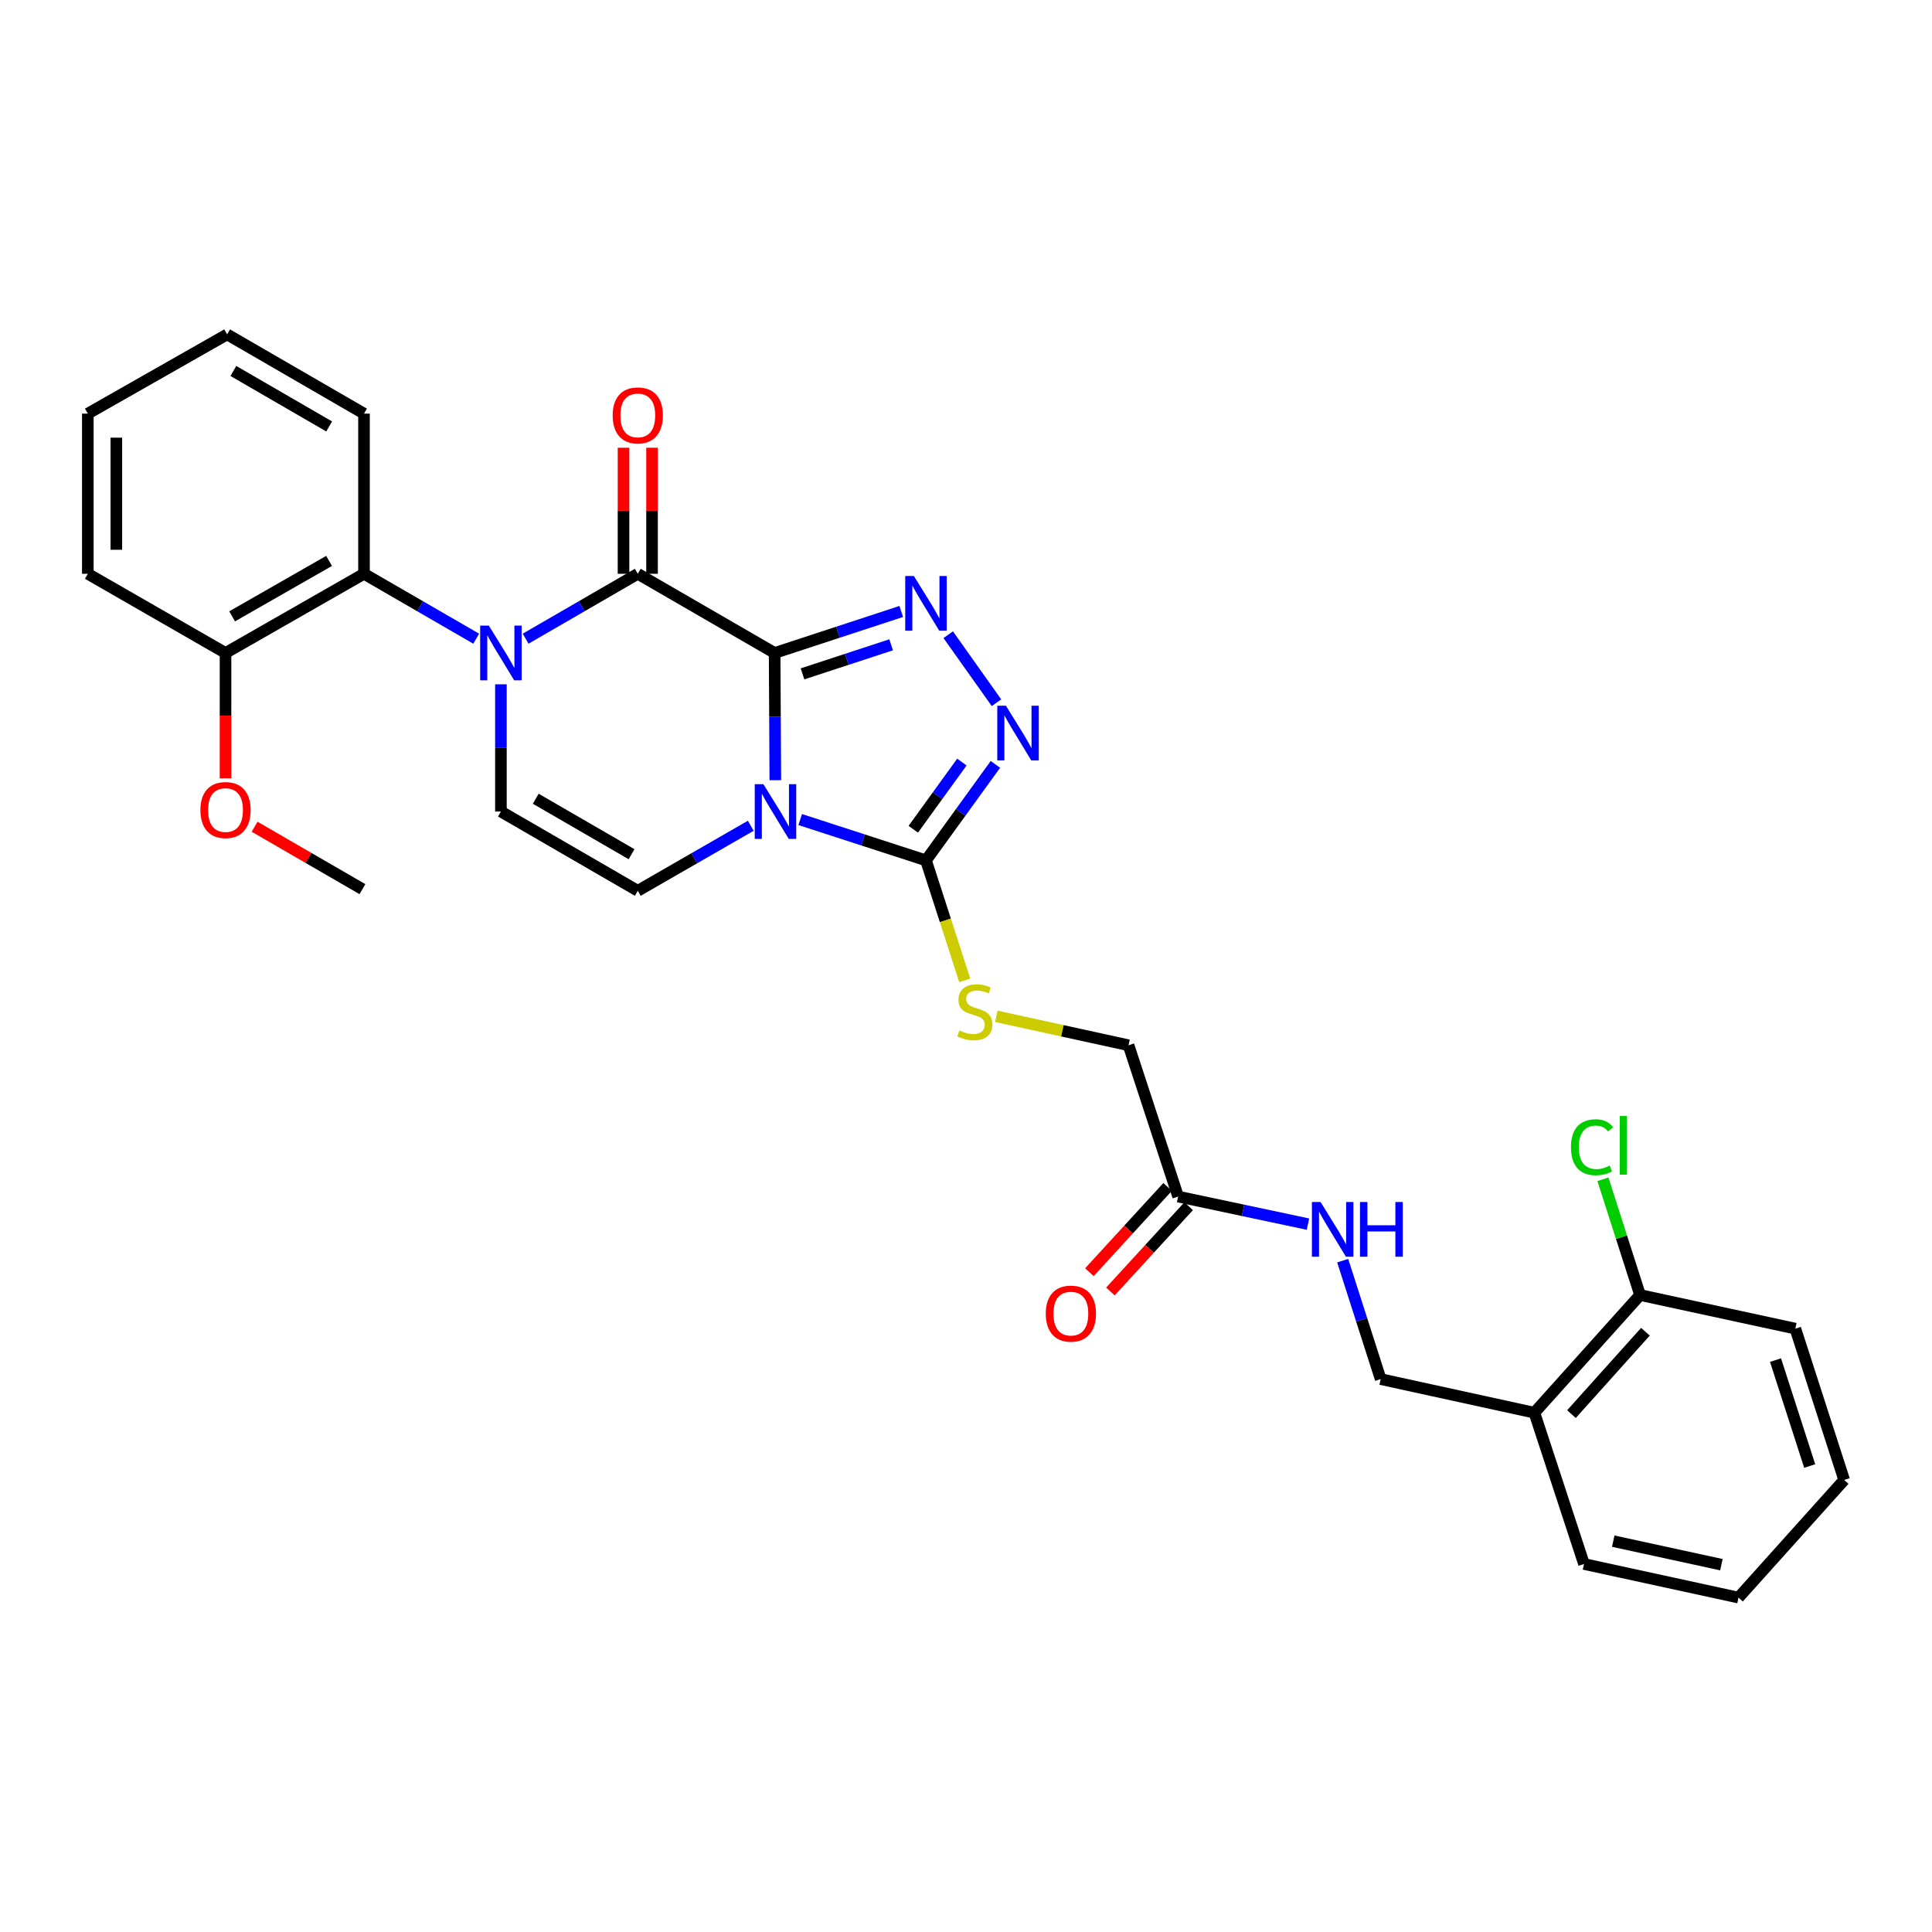 <?xml version='1.0' encoding='iso-8859-1'?>
<svg version='1.1' baseProfile='full'
              xmlns='http://www.w3.org/2000/svg'
                      xmlns:rdkit='http://www.rdkit.org/xml'
                      xmlns:xlink='http://www.w3.org/1999/xlink'
                  xml:space='preserve'
width='1000px' height='1000px' viewBox='0 0 1000 1000'>
<!-- END OF HEADER -->
<rect style='opacity:1.0;fill:#FFFFFF;stroke:none' width='1000' height='1000' x='0' y='0'> </rect>
<path class='bond-0' d='M 400.949,337.982 L 401.126,370.908' style='fill:none;fill-rule:evenodd;stroke:#000000;stroke-width:6px;stroke-linecap:butt;stroke-linejoin:miter;stroke-opacity:1' />
<path class='bond-0' d='M 401.126,370.908 L 401.304,403.834' style='fill:none;fill-rule:evenodd;stroke:#0000FF;stroke-width:6px;stroke-linecap:butt;stroke-linejoin:miter;stroke-opacity:1' />
<path class='bond-1' d='M 400.949,337.982 L 330.116,296.992' style='fill:none;fill-rule:evenodd;stroke:#000000;stroke-width:6px;stroke-linecap:butt;stroke-linejoin:miter;stroke-opacity:1' />
<path class='bond-3' d='M 400.949,337.982 L 433.717,327.239' style='fill:none;fill-rule:evenodd;stroke:#000000;stroke-width:6px;stroke-linecap:butt;stroke-linejoin:miter;stroke-opacity:1' />
<path class='bond-3' d='M 433.717,327.239 L 466.486,316.495' style='fill:none;fill-rule:evenodd;stroke:#0000FF;stroke-width:6px;stroke-linecap:butt;stroke-linejoin:miter;stroke-opacity:1' />
<path class='bond-3' d='M 415.379,348.79 L 438.317,341.269' style='fill:none;fill-rule:evenodd;stroke:#000000;stroke-width:6px;stroke-linecap:butt;stroke-linejoin:miter;stroke-opacity:1' />
<path class='bond-3' d='M 438.317,341.269 L 461.256,333.749' style='fill:none;fill-rule:evenodd;stroke:#0000FF;stroke-width:6px;stroke-linecap:butt;stroke-linejoin:miter;stroke-opacity:1' />
<path class='bond-4' d='M 414.179,424.195 L 446.733,434.761' style='fill:none;fill-rule:evenodd;stroke:#0000FF;stroke-width:6px;stroke-linecap:butt;stroke-linejoin:miter;stroke-opacity:1' />
<path class='bond-4' d='M 446.733,434.761 L 479.287,445.327' style='fill:none;fill-rule:evenodd;stroke:#000000;stroke-width:6px;stroke-linecap:butt;stroke-linejoin:miter;stroke-opacity:1' />
<path class='bond-6' d='M 388.596,427.41 L 359.356,444.239' style='fill:none;fill-rule:evenodd;stroke:#0000FF;stroke-width:6px;stroke-linecap:butt;stroke-linejoin:miter;stroke-opacity:1' />
<path class='bond-6' d='M 359.356,444.239 L 330.116,461.068' style='fill:none;fill-rule:evenodd;stroke:#000000;stroke-width:6px;stroke-linecap:butt;stroke-linejoin:miter;stroke-opacity:1' />
<path class='bond-2' d='M 330.116,296.992 L 301.088,313.788' style='fill:none;fill-rule:evenodd;stroke:#000000;stroke-width:6px;stroke-linecap:butt;stroke-linejoin:miter;stroke-opacity:1' />
<path class='bond-2' d='M 301.088,313.788 L 272.06,330.584' style='fill:none;fill-rule:evenodd;stroke:#0000FF;stroke-width:6px;stroke-linecap:butt;stroke-linejoin:miter;stroke-opacity:1' />
<path class='bond-11' d='M 337.498,296.992 L 337.498,264.366' style='fill:none;fill-rule:evenodd;stroke:#000000;stroke-width:6px;stroke-linecap:butt;stroke-linejoin:miter;stroke-opacity:1' />
<path class='bond-11' d='M 337.498,264.366 L 337.498,231.74' style='fill:none;fill-rule:evenodd;stroke:#FF0000;stroke-width:6px;stroke-linecap:butt;stroke-linejoin:miter;stroke-opacity:1' />
<path class='bond-11' d='M 322.733,296.992 L 322.733,264.366' style='fill:none;fill-rule:evenodd;stroke:#000000;stroke-width:6px;stroke-linecap:butt;stroke-linejoin:miter;stroke-opacity:1' />
<path class='bond-11' d='M 322.733,264.366 L 322.733,231.74' style='fill:none;fill-rule:evenodd;stroke:#FF0000;stroke-width:6px;stroke-linecap:butt;stroke-linejoin:miter;stroke-opacity:1' />
<path class='bond-7' d='M 259.274,354.194 L 259.274,387.12' style='fill:none;fill-rule:evenodd;stroke:#0000FF;stroke-width:6px;stroke-linecap:butt;stroke-linejoin:miter;stroke-opacity:1' />
<path class='bond-7' d='M 259.274,387.12 L 259.274,420.045' style='fill:none;fill-rule:evenodd;stroke:#000000;stroke-width:6px;stroke-linecap:butt;stroke-linejoin:miter;stroke-opacity:1' />
<path class='bond-8' d='M 246.488,330.586 L 217.448,313.789' style='fill:none;fill-rule:evenodd;stroke:#0000FF;stroke-width:6px;stroke-linecap:butt;stroke-linejoin:miter;stroke-opacity:1' />
<path class='bond-8' d='M 217.448,313.789 L 188.408,296.992' style='fill:none;fill-rule:evenodd;stroke:#000000;stroke-width:6px;stroke-linecap:butt;stroke-linejoin:miter;stroke-opacity:1' />
<path class='bond-5' d='M 490.794,328.517 L 515.776,363.727' style='fill:none;fill-rule:evenodd;stroke:#0000FF;stroke-width:6px;stroke-linecap:butt;stroke-linejoin:miter;stroke-opacity:1' />
<path class='bond-9' d='M 479.287,445.327 L 489.32,476.387' style='fill:none;fill-rule:evenodd;stroke:#000000;stroke-width:6px;stroke-linecap:butt;stroke-linejoin:miter;stroke-opacity:1' />
<path class='bond-9' d='M 489.32,476.387 L 499.352,507.448' style='fill:none;fill-rule:evenodd;stroke:#CCCC00;stroke-width:6px;stroke-linecap:butt;stroke-linejoin:miter;stroke-opacity:1' />
<path class='bond-30' d='M 479.287,445.327 L 497.254,420.484' style='fill:none;fill-rule:evenodd;stroke:#000000;stroke-width:6px;stroke-linecap:butt;stroke-linejoin:miter;stroke-opacity:1' />
<path class='bond-30' d='M 497.254,420.484 L 515.22,395.641' style='fill:none;fill-rule:evenodd;stroke:#0000FF;stroke-width:6px;stroke-linecap:butt;stroke-linejoin:miter;stroke-opacity:1' />
<path class='bond-30' d='M 472.713,429.221 L 485.289,411.831' style='fill:none;fill-rule:evenodd;stroke:#000000;stroke-width:6px;stroke-linecap:butt;stroke-linejoin:miter;stroke-opacity:1' />
<path class='bond-30' d='M 485.289,411.831 L 497.866,394.441' style='fill:none;fill-rule:evenodd;stroke:#0000FF;stroke-width:6px;stroke-linecap:butt;stroke-linejoin:miter;stroke-opacity:1' />
<path class='bond-31' d='M 330.116,461.068 L 259.274,420.045' style='fill:none;fill-rule:evenodd;stroke:#000000;stroke-width:6px;stroke-linecap:butt;stroke-linejoin:miter;stroke-opacity:1' />
<path class='bond-31' d='M 326.889,442.137 L 277.3,413.421' style='fill:none;fill-rule:evenodd;stroke:#000000;stroke-width:6px;stroke-linecap:butt;stroke-linejoin:miter;stroke-opacity:1' />
<path class='bond-14' d='M 188.408,296.992 L 116.731,337.982' style='fill:none;fill-rule:evenodd;stroke:#000000;stroke-width:6px;stroke-linecap:butt;stroke-linejoin:miter;stroke-opacity:1' />
<path class='bond-14' d='M 170.327,290.323 L 120.152,319.016' style='fill:none;fill-rule:evenodd;stroke:#000000;stroke-width:6px;stroke-linecap:butt;stroke-linejoin:miter;stroke-opacity:1' />
<path class='bond-21' d='M 188.408,296.992 L 188.408,214.1' style='fill:none;fill-rule:evenodd;stroke:#000000;stroke-width:6px;stroke-linecap:butt;stroke-linejoin:miter;stroke-opacity:1' />
<path class='bond-18' d='M 515.693,526.056 L 549.912,533.54' style='fill:none;fill-rule:evenodd;stroke:#CCCC00;stroke-width:6px;stroke-linecap:butt;stroke-linejoin:miter;stroke-opacity:1' />
<path class='bond-18' d='M 549.912,533.54 L 584.13,541.023' style='fill:none;fill-rule:evenodd;stroke:#000000;stroke-width:6px;stroke-linecap:butt;stroke-linejoin:miter;stroke-opacity:1' />
<path class='bond-10' d='M 609.806,619.346 L 584.13,541.023' style='fill:none;fill-rule:evenodd;stroke:#000000;stroke-width:6px;stroke-linecap:butt;stroke-linejoin:miter;stroke-opacity:1' />
<path class='bond-13' d='M 609.806,619.346 L 643.403,626.475' style='fill:none;fill-rule:evenodd;stroke:#000000;stroke-width:6px;stroke-linecap:butt;stroke-linejoin:miter;stroke-opacity:1' />
<path class='bond-13' d='M 643.403,626.475 L 677.001,633.605' style='fill:none;fill-rule:evenodd;stroke:#0000FF;stroke-width:6px;stroke-linecap:butt;stroke-linejoin:miter;stroke-opacity:1' />
<path class='bond-17' d='M 604.366,614.354 L 584.12,636.416' style='fill:none;fill-rule:evenodd;stroke:#000000;stroke-width:6px;stroke-linecap:butt;stroke-linejoin:miter;stroke-opacity:1' />
<path class='bond-17' d='M 584.12,636.416 L 563.873,658.478' style='fill:none;fill-rule:evenodd;stroke:#FF0000;stroke-width:6px;stroke-linecap:butt;stroke-linejoin:miter;stroke-opacity:1' />
<path class='bond-17' d='M 615.245,624.337 L 594.999,646.4' style='fill:none;fill-rule:evenodd;stroke:#000000;stroke-width:6px;stroke-linecap:butt;stroke-linejoin:miter;stroke-opacity:1' />
<path class='bond-17' d='M 594.999,646.4 L 574.752,668.462' style='fill:none;fill-rule:evenodd;stroke:#FF0000;stroke-width:6px;stroke-linecap:butt;stroke-linejoin:miter;stroke-opacity:1' />
<path class='bond-12' d='M 794.193,731.218 L 714.632,713.82' style='fill:none;fill-rule:evenodd;stroke:#000000;stroke-width:6px;stroke-linecap:butt;stroke-linejoin:miter;stroke-opacity:1' />
<path class='bond-16' d='M 794.193,731.218 L 848.891,670.303' style='fill:none;fill-rule:evenodd;stroke:#000000;stroke-width:6px;stroke-linecap:butt;stroke-linejoin:miter;stroke-opacity:1' />
<path class='bond-16' d='M 813.384,731.946 L 851.672,689.305' style='fill:none;fill-rule:evenodd;stroke:#000000;stroke-width:6px;stroke-linecap:butt;stroke-linejoin:miter;stroke-opacity:1' />
<path class='bond-22' d='M 794.193,731.218 L 819.877,809.516' style='fill:none;fill-rule:evenodd;stroke:#000000;stroke-width:6px;stroke-linecap:butt;stroke-linejoin:miter;stroke-opacity:1' />
<path class='bond-15' d='M 694.977,652.512 L 704.804,683.166' style='fill:none;fill-rule:evenodd;stroke:#0000FF;stroke-width:6px;stroke-linecap:butt;stroke-linejoin:miter;stroke-opacity:1' />
<path class='bond-15' d='M 704.804,683.166 L 714.632,713.82' style='fill:none;fill-rule:evenodd;stroke:#000000;stroke-width:6px;stroke-linecap:butt;stroke-linejoin:miter;stroke-opacity:1' />
<path class='bond-20' d='M 116.731,337.982 L 116.731,370.416' style='fill:none;fill-rule:evenodd;stroke:#000000;stroke-width:6px;stroke-linecap:butt;stroke-linejoin:miter;stroke-opacity:1' />
<path class='bond-20' d='M 116.731,370.416 L 116.731,402.85' style='fill:none;fill-rule:evenodd;stroke:#FF0000;stroke-width:6px;stroke-linecap:butt;stroke-linejoin:miter;stroke-opacity:1' />
<path class='bond-23' d='M 116.731,337.982 L 45.455,296.992' style='fill:none;fill-rule:evenodd;stroke:#000000;stroke-width:6px;stroke-linecap:butt;stroke-linejoin:miter;stroke-opacity:1' />
<path class='bond-19' d='M 848.891,670.303 L 839.282,640.351' style='fill:none;fill-rule:evenodd;stroke:#000000;stroke-width:6px;stroke-linecap:butt;stroke-linejoin:miter;stroke-opacity:1' />
<path class='bond-19' d='M 839.282,640.351 L 829.673,610.399' style='fill:none;fill-rule:evenodd;stroke:#00CC00;stroke-width:6px;stroke-linecap:butt;stroke-linejoin:miter;stroke-opacity:1' />
<path class='bond-24' d='M 848.891,670.303 L 929.264,687.701' style='fill:none;fill-rule:evenodd;stroke:#000000;stroke-width:6px;stroke-linecap:butt;stroke-linejoin:miter;stroke-opacity:1' />
<path class='bond-25' d='M 131.778,427.911 L 159.687,444.067' style='fill:none;fill-rule:evenodd;stroke:#FF0000;stroke-width:6px;stroke-linecap:butt;stroke-linejoin:miter;stroke-opacity:1' />
<path class='bond-25' d='M 159.687,444.067 L 187.596,460.224' style='fill:none;fill-rule:evenodd;stroke:#000000;stroke-width:6px;stroke-linecap:butt;stroke-linejoin:miter;stroke-opacity:1' />
<path class='bond-26' d='M 188.408,214.1 L 117.559,173.085' style='fill:none;fill-rule:evenodd;stroke:#000000;stroke-width:6px;stroke-linecap:butt;stroke-linejoin:miter;stroke-opacity:1' />
<path class='bond-26' d='M 170.383,220.727 L 120.789,192.016' style='fill:none;fill-rule:evenodd;stroke:#000000;stroke-width:6px;stroke-linecap:butt;stroke-linejoin:miter;stroke-opacity:1' />
<path class='bond-27' d='M 819.877,809.516 L 899.848,826.915' style='fill:none;fill-rule:evenodd;stroke:#000000;stroke-width:6px;stroke-linecap:butt;stroke-linejoin:miter;stroke-opacity:1' />
<path class='bond-27' d='M 835.011,797.698 L 890.991,809.877' style='fill:none;fill-rule:evenodd;stroke:#000000;stroke-width:6px;stroke-linecap:butt;stroke-linejoin:miter;stroke-opacity:1' />
<path class='bond-32' d='M 45.455,296.992 L 45.455,214.1' style='fill:none;fill-rule:evenodd;stroke:#000000;stroke-width:6px;stroke-linecap:butt;stroke-linejoin:miter;stroke-opacity:1' />
<path class='bond-32' d='M 60.22,284.558 L 60.22,226.534' style='fill:none;fill-rule:evenodd;stroke:#000000;stroke-width:6px;stroke-linecap:butt;stroke-linejoin:miter;stroke-opacity:1' />
<path class='bond-33' d='M 929.264,687.701 L 954.545,766.024' style='fill:none;fill-rule:evenodd;stroke:#000000;stroke-width:6px;stroke-linecap:butt;stroke-linejoin:miter;stroke-opacity:1' />
<path class='bond-33' d='M 919.004,703.985 L 936.702,758.811' style='fill:none;fill-rule:evenodd;stroke:#000000;stroke-width:6px;stroke-linecap:butt;stroke-linejoin:miter;stroke-opacity:1' />
<path class='bond-28' d='M 117.559,173.085 L 45.455,214.1' style='fill:none;fill-rule:evenodd;stroke:#000000;stroke-width:6px;stroke-linecap:butt;stroke-linejoin:miter;stroke-opacity:1' />
<path class='bond-29' d='M 899.848,826.915 L 954.545,766.024' style='fill:none;fill-rule:evenodd;stroke:#000000;stroke-width:6px;stroke-linecap:butt;stroke-linejoin:miter;stroke-opacity:1' />
<path  class='atom-1' d='M 395.132 405.885
L 404.412 420.885
Q 405.332 422.365, 406.812 425.045
Q 408.292 427.725, 408.372 427.885
L 408.372 405.885
L 412.132 405.885
L 412.132 434.205
L 408.252 434.205
L 398.292 417.805
Q 397.132 415.885, 395.892 413.685
Q 394.692 411.485, 394.332 410.805
L 394.332 434.205
L 390.652 434.205
L 390.652 405.885
L 395.132 405.885
' fill='#0000FF'/>
<path  class='atom-3' d='M 253.014 323.822
L 262.294 338.822
Q 263.214 340.302, 264.694 342.982
Q 266.174 345.662, 266.254 345.822
L 266.254 323.822
L 270.014 323.822
L 270.014 352.142
L 266.134 352.142
L 256.174 335.742
Q 255.014 333.822, 253.774 331.622
Q 252.574 329.422, 252.214 328.742
L 252.214 352.142
L 248.534 352.142
L 248.534 323.822
L 253.014 323.822
' fill='#0000FF'/>
<path  class='atom-4' d='M 473.027 298.139
L 482.307 313.139
Q 483.227 314.619, 484.707 317.299
Q 486.187 319.979, 486.267 320.139
L 486.267 298.139
L 490.027 298.139
L 490.027 326.459
L 486.147 326.459
L 476.187 310.059
Q 475.027 308.139, 473.787 305.939
Q 472.587 303.739, 472.227 303.059
L 472.227 326.459
L 468.547 326.459
L 468.547 298.139
L 473.027 298.139
' fill='#0000FF'/>
<path  class='atom-6' d='M 520.67 365.288
L 529.95 380.288
Q 530.87 381.768, 532.35 384.448
Q 533.83 387.128, 533.91 387.288
L 533.91 365.288
L 537.67 365.288
L 537.67 393.608
L 533.79 393.608
L 523.83 377.208
Q 522.67 375.288, 521.43 373.088
Q 520.23 370.888, 519.87 370.208
L 519.87 393.608
L 516.19 393.608
L 516.19 365.288
L 520.67 365.288
' fill='#0000FF'/>
<path  class='atom-10' d='M 496.577 533.345
Q 496.897 533.465, 498.217 534.025
Q 499.537 534.585, 500.977 534.945
Q 502.457 535.265, 503.897 535.265
Q 506.577 535.265, 508.137 533.985
Q 509.697 532.665, 509.697 530.385
Q 509.697 528.825, 508.897 527.865
Q 508.137 526.905, 506.937 526.385
Q 505.737 525.865, 503.737 525.265
Q 501.217 524.505, 499.697 523.785
Q 498.217 523.065, 497.137 521.545
Q 496.097 520.025, 496.097 517.465
Q 496.097 513.905, 498.497 511.705
Q 500.937 509.505, 505.737 509.505
Q 509.017 509.505, 512.737 511.065
L 511.817 514.145
Q 508.417 512.745, 505.857 512.745
Q 503.097 512.745, 501.577 513.905
Q 500.057 515.025, 500.097 516.985
Q 500.097 518.505, 500.857 519.425
Q 501.657 520.345, 502.777 520.865
Q 503.937 521.385, 505.857 521.985
Q 508.417 522.785, 509.937 523.585
Q 511.457 524.385, 512.537 526.025
Q 513.657 527.625, 513.657 530.385
Q 513.657 534.305, 511.017 536.425
Q 508.417 538.505, 504.057 538.505
Q 501.537 538.505, 499.617 537.945
Q 497.737 537.425, 495.497 536.505
L 496.577 533.345
' fill='#CCCC00'/>
<path  class='atom-12' d='M 317.116 215.009
Q 317.116 208.209, 320.476 204.409
Q 323.836 200.609, 330.116 200.609
Q 336.396 200.609, 339.756 204.409
Q 343.116 208.209, 343.116 215.009
Q 343.116 221.889, 339.716 225.809
Q 336.316 229.689, 330.116 229.689
Q 323.876 229.689, 320.476 225.809
Q 317.116 221.929, 317.116 215.009
M 330.116 226.489
Q 334.436 226.489, 336.756 223.609
Q 339.116 220.689, 339.116 215.009
Q 339.116 209.449, 336.756 206.649
Q 334.436 203.809, 330.116 203.809
Q 325.796 203.809, 323.436 206.609
Q 321.116 209.409, 321.116 215.009
Q 321.116 220.729, 323.436 223.609
Q 325.796 226.489, 330.116 226.489
' fill='#FF0000'/>
<path  class='atom-14' d='M 683.525 622.158
L 692.805 637.158
Q 693.725 638.638, 695.205 641.318
Q 696.685 643.998, 696.765 644.158
L 696.765 622.158
L 700.525 622.158
L 700.525 650.478
L 696.645 650.478
L 686.685 634.078
Q 685.525 632.158, 684.285 629.958
Q 683.085 627.758, 682.725 627.078
L 682.725 650.478
L 679.045 650.478
L 679.045 622.158
L 683.525 622.158
' fill='#0000FF'/>
<path  class='atom-14' d='M 703.925 622.158
L 707.765 622.158
L 707.765 634.198
L 722.245 634.198
L 722.245 622.158
L 726.085 622.158
L 726.085 650.478
L 722.245 650.478
L 722.245 637.398
L 707.765 637.398
L 707.765 650.478
L 703.925 650.478
L 703.925 622.158
' fill='#0000FF'/>
<path  class='atom-18' d='M 541.288 679.923
Q 541.288 673.123, 544.648 669.323
Q 548.008 665.523, 554.288 665.523
Q 560.568 665.523, 563.928 669.323
Q 567.288 673.123, 567.288 679.923
Q 567.288 686.803, 563.888 690.723
Q 560.488 694.603, 554.288 694.603
Q 548.048 694.603, 544.648 690.723
Q 541.288 686.843, 541.288 679.923
M 554.288 691.403
Q 558.608 691.403, 560.928 688.523
Q 563.288 685.603, 563.288 679.923
Q 563.288 674.363, 560.928 671.563
Q 558.608 668.723, 554.288 668.723
Q 549.968 668.723, 547.608 671.523
Q 545.288 674.323, 545.288 679.923
Q 545.288 685.643, 547.608 688.523
Q 549.968 691.403, 554.288 691.403
' fill='#FF0000'/>
<path  class='atom-20' d='M 813.115 593.805
Q 813.115 586.765, 816.395 583.085
Q 819.715 579.365, 825.995 579.365
Q 831.835 579.365, 834.955 583.485
L 832.315 585.645
Q 830.035 582.645, 825.995 582.645
Q 821.715 582.645, 819.435 585.525
Q 817.195 588.365, 817.195 593.805
Q 817.195 599.405, 819.515 602.285
Q 821.875 605.165, 826.435 605.165
Q 829.555 605.165, 833.195 603.285
L 834.315 606.285
Q 832.835 607.245, 830.595 607.805
Q 828.355 608.365, 825.875 608.365
Q 819.715 608.365, 816.395 604.605
Q 813.115 600.845, 813.115 593.805
' fill='#00CC00'/>
<path  class='atom-20' d='M 838.395 577.645
L 842.075 577.645
L 842.075 608.005
L 838.395 608.005
L 838.395 577.645
' fill='#00CC00'/>
<path  class='atom-21' d='M 103.731 419.28
Q 103.731 412.48, 107.091 408.68
Q 110.451 404.88, 116.731 404.88
Q 123.011 404.88, 126.371 408.68
Q 129.731 412.48, 129.731 419.28
Q 129.731 426.16, 126.331 430.08
Q 122.931 433.96, 116.731 433.96
Q 110.491 433.96, 107.091 430.08
Q 103.731 426.2, 103.731 419.28
M 116.731 430.76
Q 121.051 430.76, 123.371 427.88
Q 125.731 424.96, 125.731 419.28
Q 125.731 413.72, 123.371 410.92
Q 121.051 408.08, 116.731 408.08
Q 112.411 408.08, 110.051 410.88
Q 107.731 413.68, 107.731 419.28
Q 107.731 425, 110.051 427.88
Q 112.411 430.76, 116.731 430.76
' fill='#FF0000'/>
</svg>

